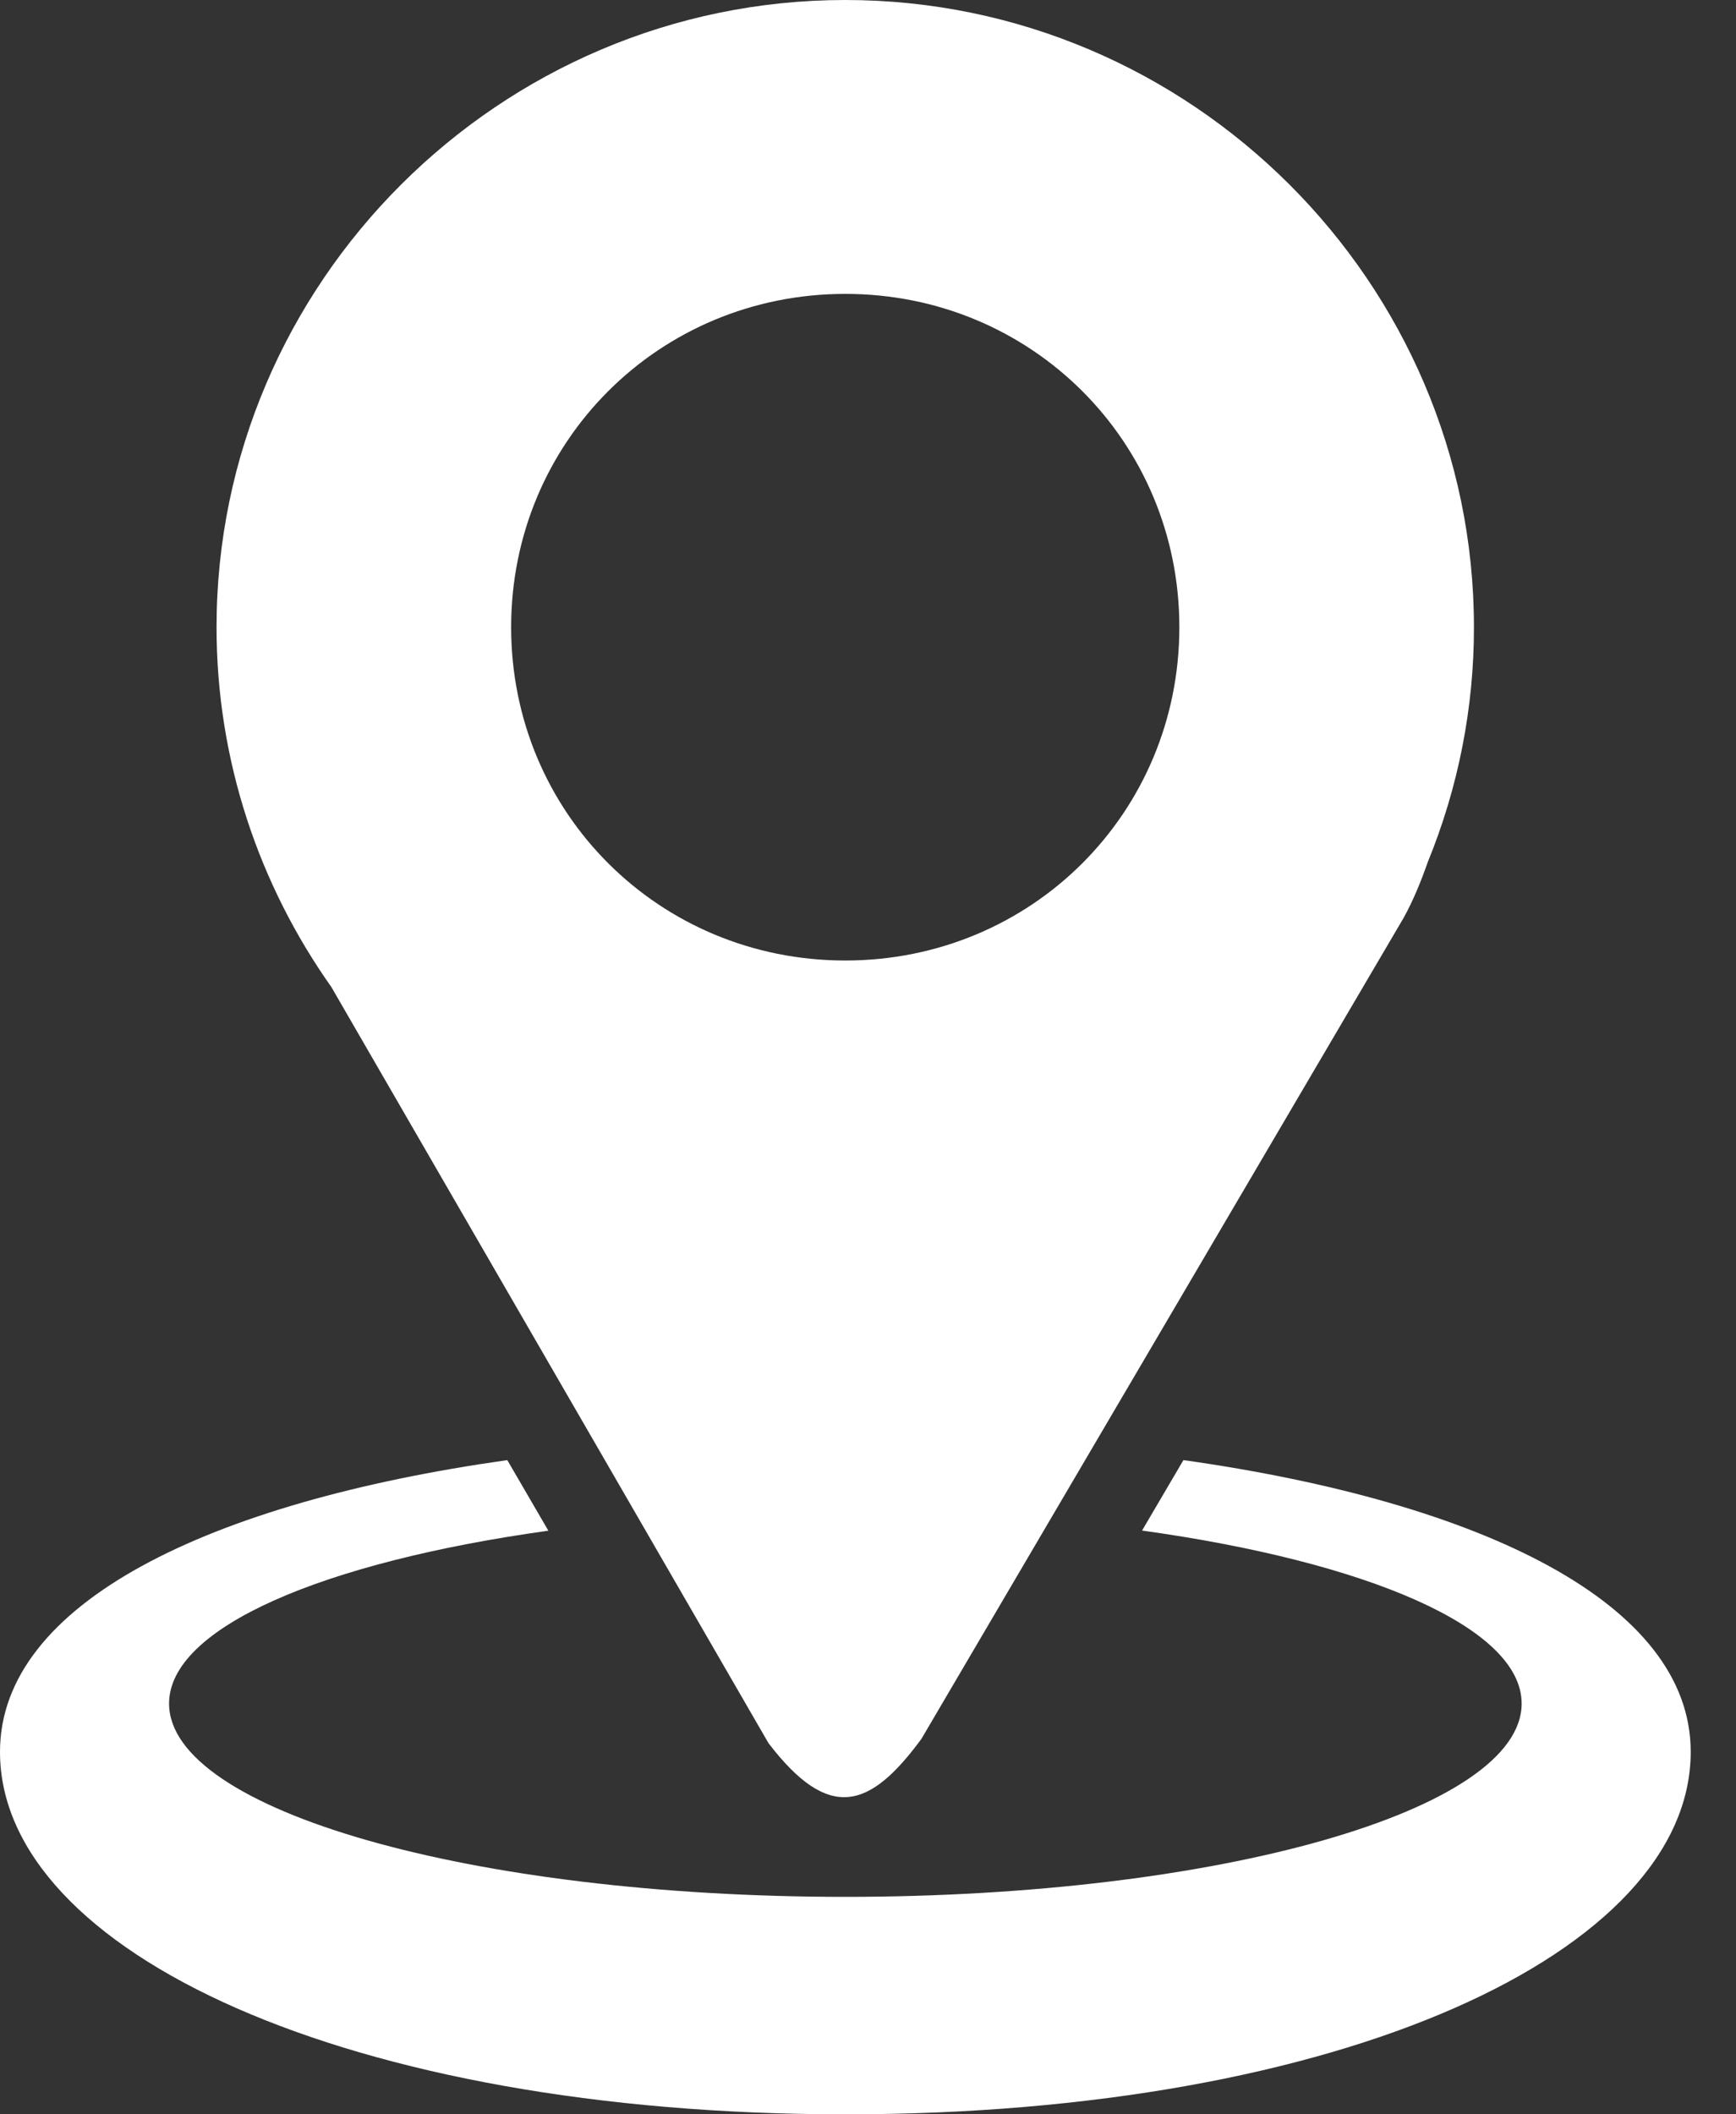 <svg width="23" height="28" viewBox="0 0 23 28" fill="none" xmlns="http://www.w3.org/2000/svg">
<rect x="0" y="0" width="23" height="28" fill="#333333" stroke="none"/>
<path d="M11.199 0C6.621 0 2.869 3.741 2.869 8.306C2.869 10.075 3.434 11.72 4.39 13.071L10.182 23.085C10.993 24.144 11.533 23.943 12.207 23.029L18.596 12.156C18.725 11.923 18.826 11.674 18.915 11.42C19.32 10.432 19.529 9.374 19.528 8.306C19.529 3.741 15.778 0 11.199 0ZM11.199 3.892C13.665 3.892 15.625 5.848 15.625 8.306C15.625 10.765 13.665 12.72 11.199 12.72C8.734 12.72 6.772 10.765 6.772 8.306C6.772 5.848 8.734 3.892 11.199 3.892V3.892Z" fill="white"/>
<path d="M16.496 13.694L16.482 13.729C16.486 13.719 16.49 13.708 16.494 13.697L16.496 13.694ZM6.722 19.336C2.766 19.895 0 21.232 0 23.2C0 25.851 4.622 28 11.2 28C17.778 28 22.4 25.851 22.4 23.2C22.4 21.232 19.634 19.895 15.679 19.336L15.131 20.269C18.112 20.683 20.16 21.552 20.16 22.56C20.16 23.974 16.148 25.12 11.2 25.12C6.252 25.12 2.24 23.974 2.24 22.56C2.24 21.555 4.274 20.687 7.265 20.271C7.084 19.959 6.902 19.648 6.721 19.336H6.722Z" fill="white"/>
</svg>
